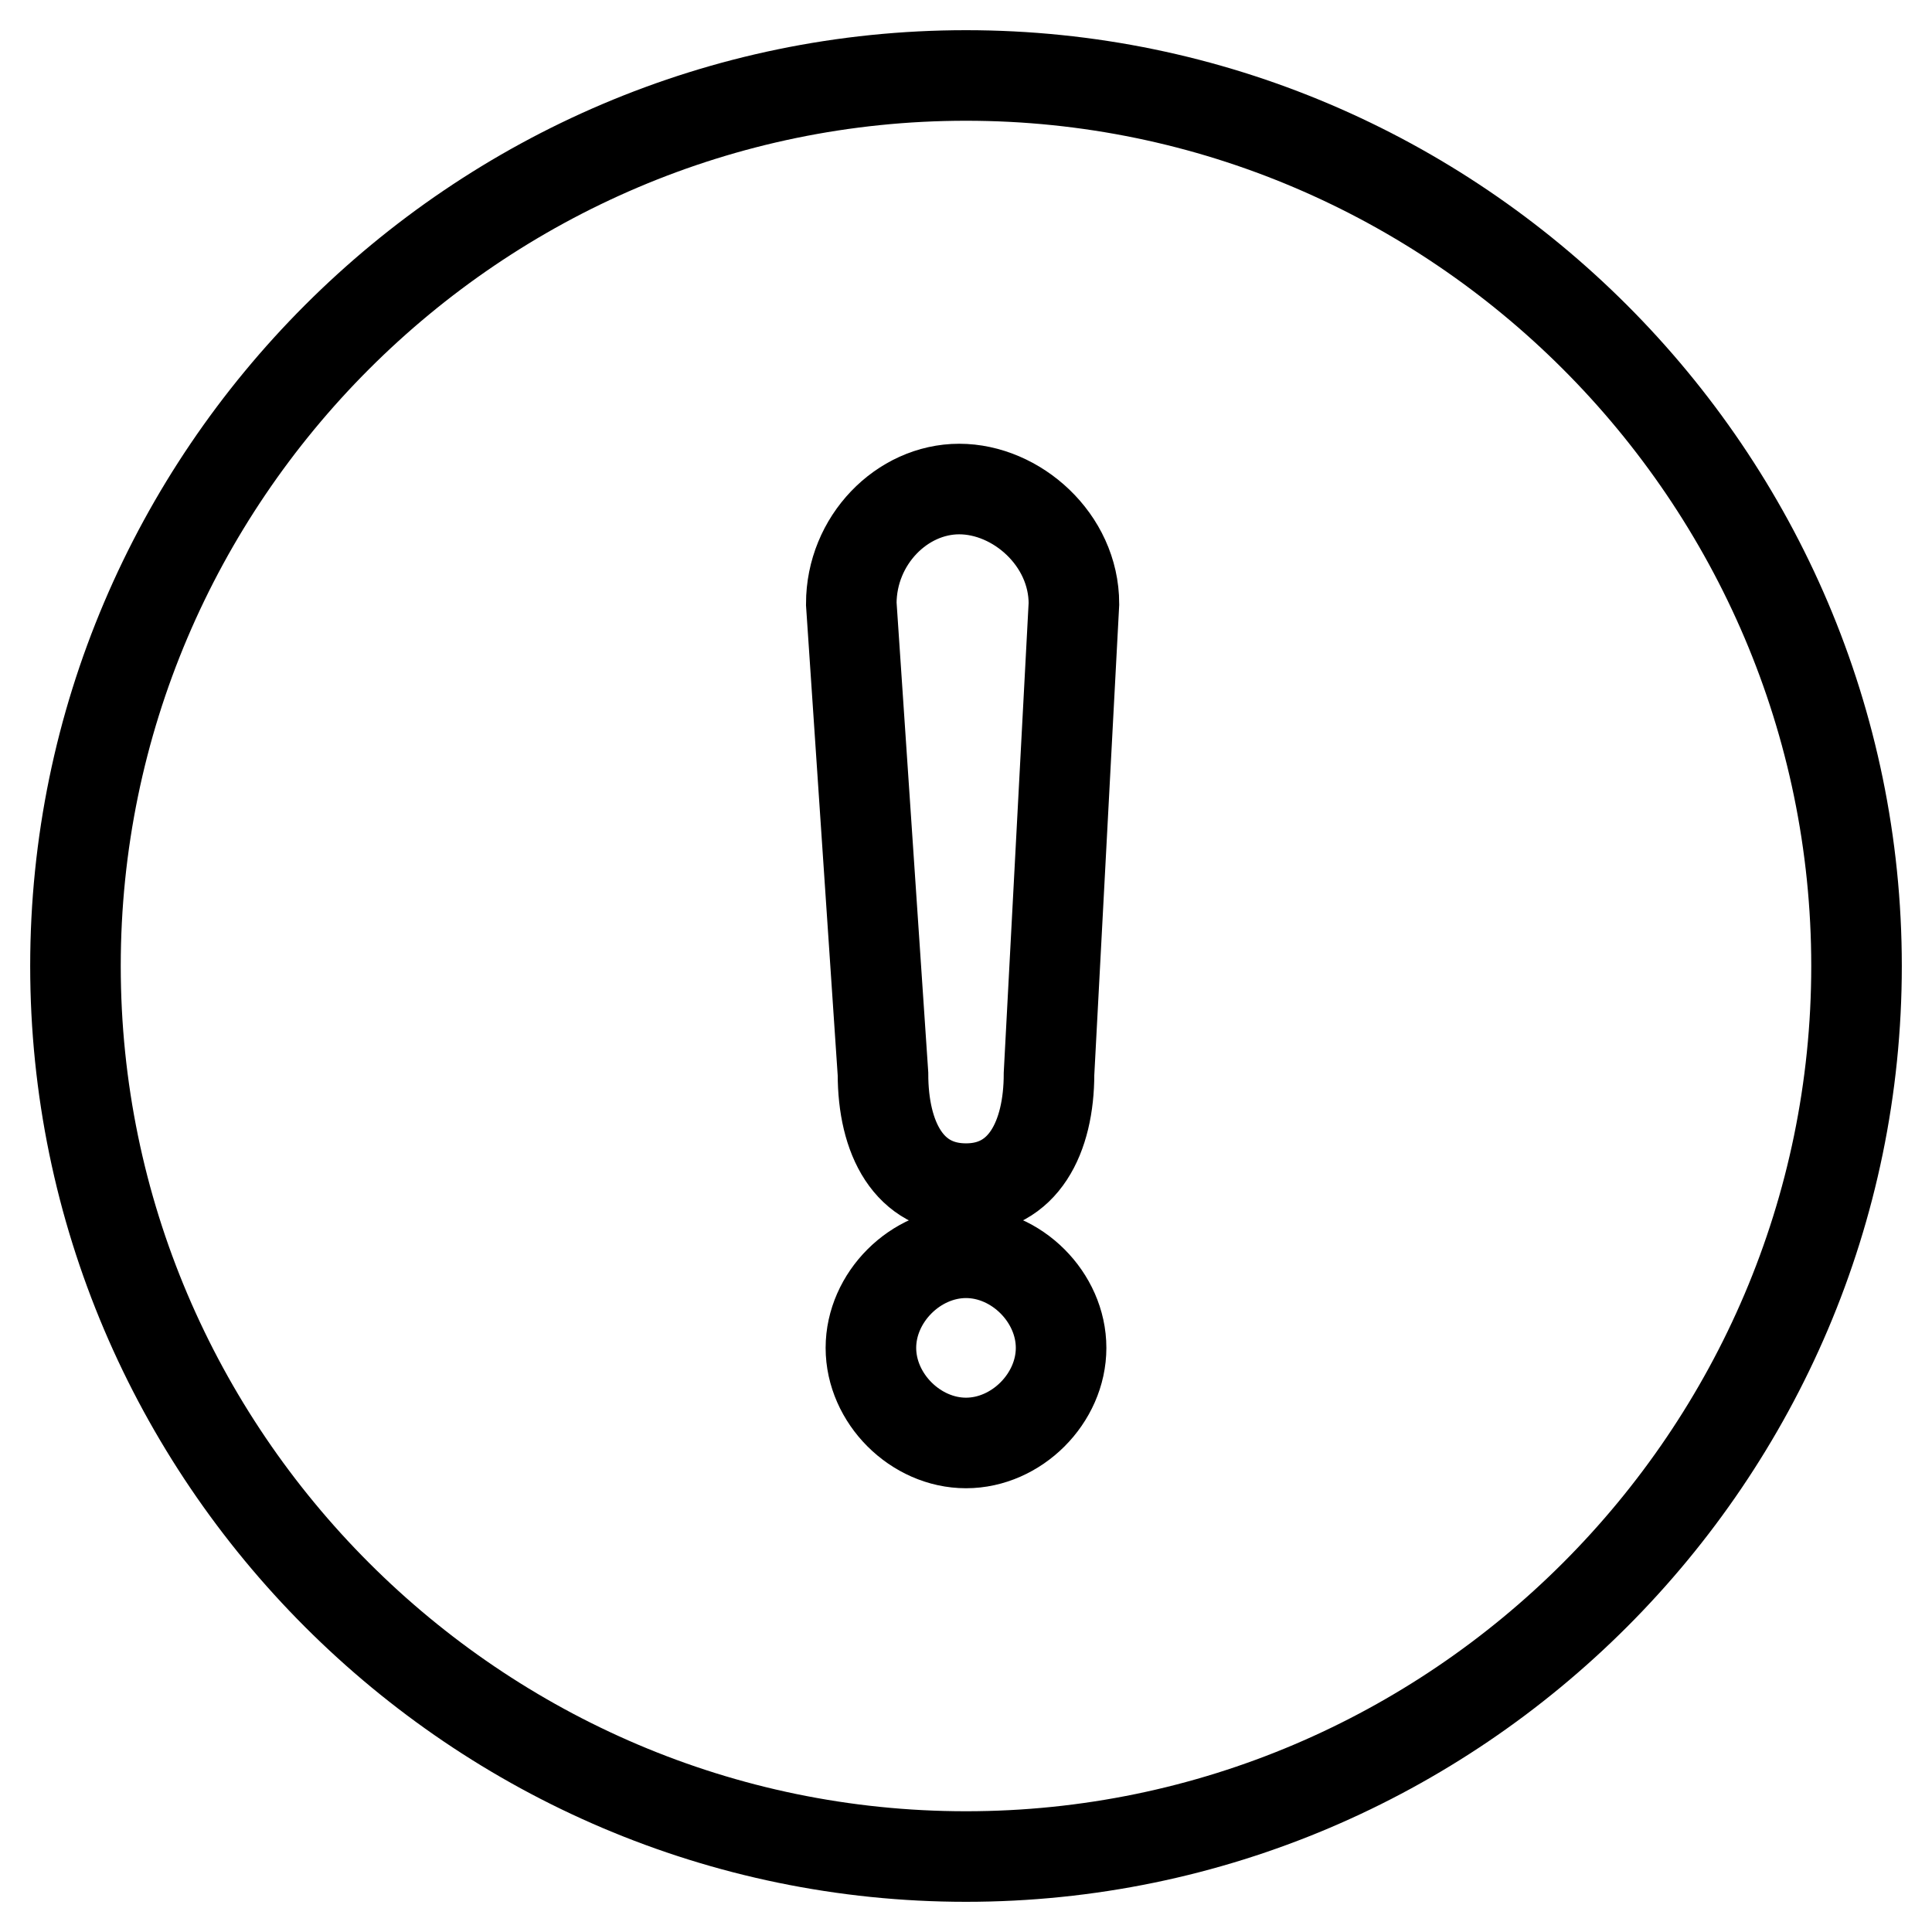 <?xml version="1.0" encoding="utf-8"?>
<!-- Svg Vector Icons : http://www.onlinewebfonts.com/icon -->
<!DOCTYPE svg PUBLIC "-//W3C//DTD SVG 1.1//EN" "http://www.w3.org/Graphics/SVG/1.1/DTD/svg11.dtd">
<svg version="1.1" xmlns="http://www.w3.org/2000/svg" xmlns:xlink="http://www.w3.org/1999/xlink" x="0px" y="0px" viewBox="0 0 256 256" enable-background="new 0 0 256 256" xml:space="preserve">
<g> <path stroke-width="12" fill-opacity="0" stroke="#000000"  d="M128,10C63.1,10,10,63.1,10,128c0,64.9,53.1,118,118,118c64.9,0,118-53.1,118-118C246,63.1,192.9,10,128,10 z M128,191.2c-6.7,0-12.6-5.9-12.6-12.6s5.9-12.6,12.6-12.6c6.7,0,12.6,5.9,12.6,12.6S134.7,191.2,128,191.2z M139,142.3 c0,8.4-3.4,15.2-11,15.2s-11-6.7-11-15.2L112.8,80c0-8.4,6.7-15.2,14.3-15.2s15.2,6.7,15.2,15.2L139,142.3z"/></g>
</svg>